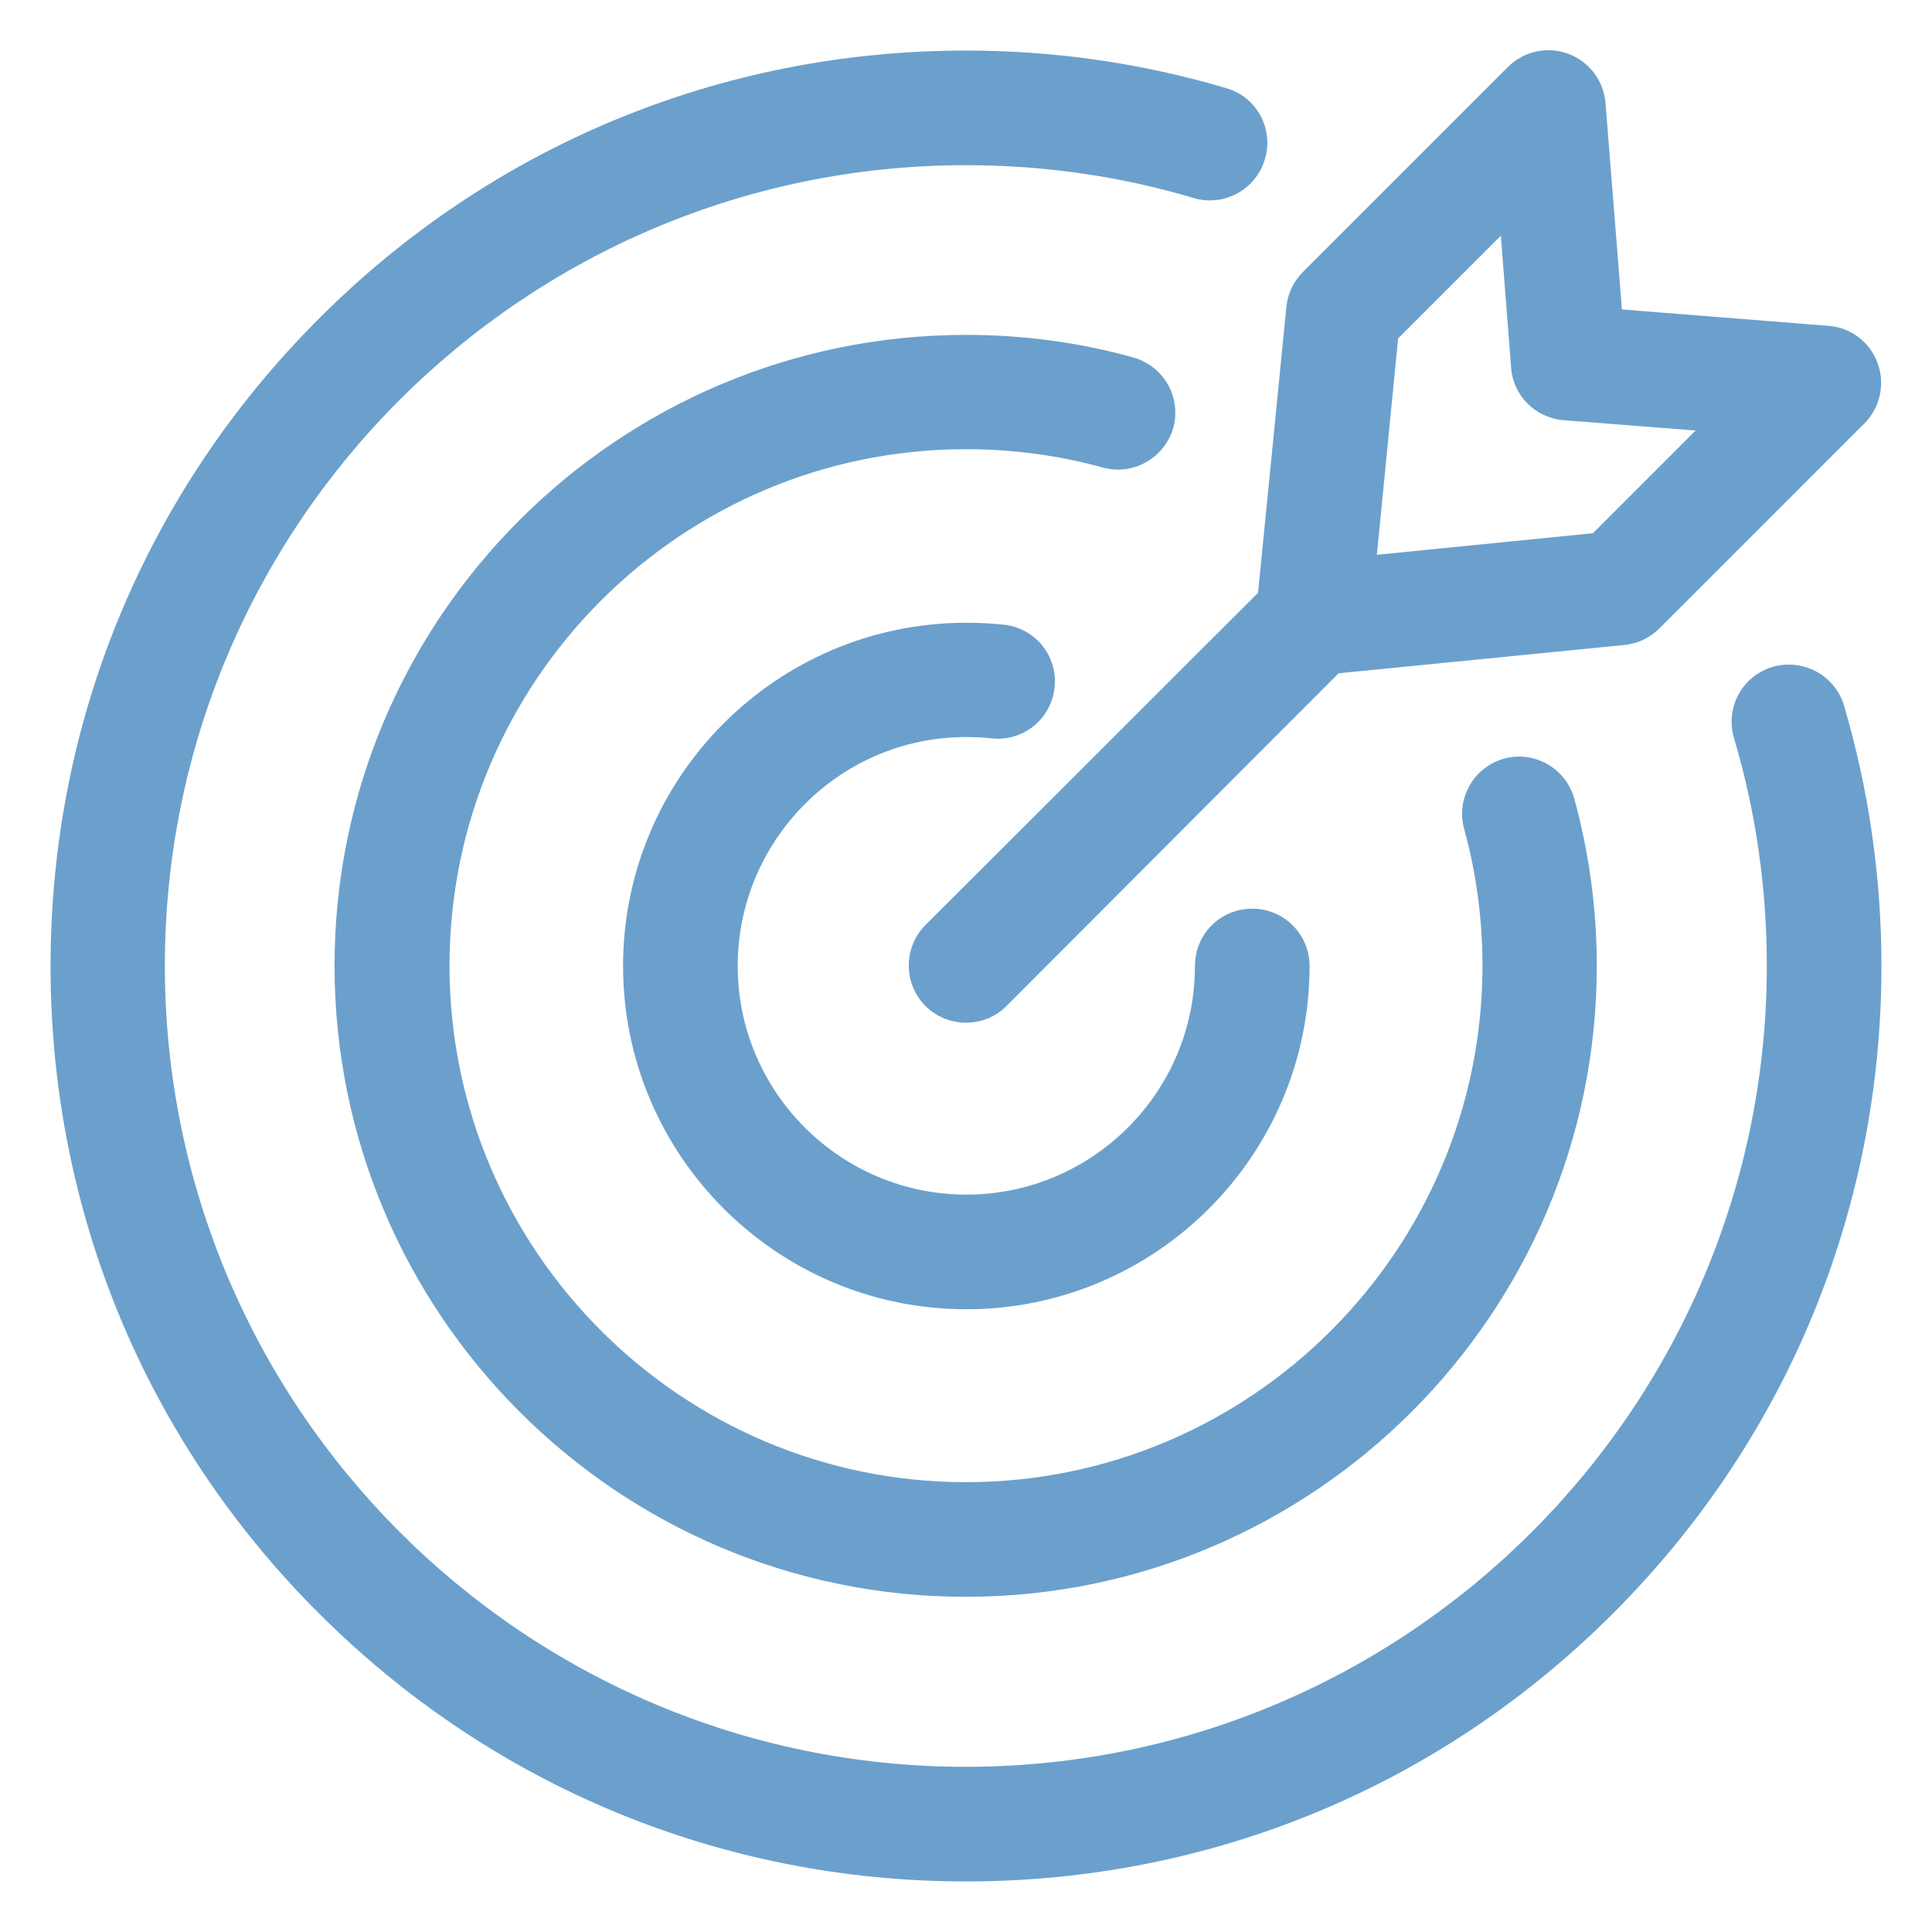 <?xml version="1.0" encoding="utf-8"?>
<!-- Generator: Adobe Illustrator 26.1.0, SVG Export Plug-In . SVG Version: 6.00 Build 0)  -->
<svg version="1.1" id="Layer_1" xmlns="http://www.w3.org/2000/svg" xmlns:xlink="http://www.w3.org/1999/xlink" x="0px" y="0px"
	 viewBox="0 0 60 60" style="enable-background:new 0 0 60 60;" xml:space="preserve">
<style type="text/css">
	.st0{fill:#6BA0CC;}
</style>
<path class="st0" d="M34.25,14.52c-1.37-0.38-2.81-0.57-4.25-0.57c-8.85,0-16.04,7.2-16.04,16.04S21.16,46.03,30,46.03
	s16.04-7.2,16.04-16.04c0-1.44-0.19-2.87-0.57-4.25c-0.26-0.94,0.3-1.92,1.24-2.18c0.94-0.26,1.92,0.3,2.18,1.24
	c0.46,1.68,0.7,3.43,0.7,5.19c0,10.8-8.79,19.6-19.6,19.6s-19.6-8.79-19.6-19.6S19.2,10.4,30,10.4c1.76,0,3.51,0.23,5.19,0.7
	c0.79,0.22,1.31,0.93,1.31,1.71c0,0.16-0.02,0.31-0.06,0.47C36.17,14.22,35.2,14.78,34.25,14.52z M55.05,20.71
	c-0.94,0.28-1.48,1.26-1.2,2.21c0.68,2.28,1.02,4.66,1.02,7.07c0,13.72-11.16,24.88-24.88,24.88S5.12,43.71,5.12,29.99
	S16.28,5.13,30,5.13c2.41,0,4.79,0.34,7.07,1.02c0.94,0.28,1.93-0.26,2.21-1.2c0.05-0.17,0.08-0.34,0.08-0.51
	c0-0.77-0.5-1.48-1.27-1.7C35.46,1.96,32.75,1.57,30,1.57c-7.6,0-14.73,2.95-20.1,8.33C4.53,15.27,1.57,22.4,1.57,30
	S4.52,44.73,9.9,50.1c5.37,5.37,12.51,8.33,20.1,8.33s14.73-2.95,20.1-8.33c5.37-5.37,8.33-12.51,8.33-20.1
	c0-2.75-0.39-5.46-1.16-8.08C56.99,20.97,56,20.44,55.05,20.71L55.05,20.71L55.05,20.71z M30,22.89c0.26,0,0.53,0.01,0.79,0.04
	c0.98,0.11,1.85-0.59,1.96-1.57c0.11-0.98-0.59-1.85-1.57-1.96c-0.39-0.04-0.78-0.06-1.17-0.06c-5.88,0-10.66,4.78-10.66,10.66
	s4.78,10.66,10.66,10.66s10.66-4.78,10.66-10.66c0-0.98-0.79-1.78-1.78-1.78s-1.78,0.79-1.78,1.78c0,3.92-3.19,7.1-7.1,7.1
	s-7.1-3.19-7.1-7.1S26.09,22.89,30,22.89L30,22.89L30,22.89z M39.07,18.41l0.88-8.88c0.04-0.41,0.22-0.79,0.51-1.08l6.37-6.37
	c0.49-0.49,1.22-0.65,1.87-0.41c0.65,0.24,1.1,0.83,1.16,1.52l0.51,6.42l6.42,0.51c0.69,0.05,1.29,0.51,1.52,1.16
	c0.24,0.65,0.08,1.38-0.41,1.87l-6.37,6.37c-0.29,0.29-0.67,0.47-1.08,0.51l-8.88,0.88L31.26,31.24c-0.35,0.35-0.8,0.52-1.26,0.52
	c-0.46,0-0.91-0.17-1.26-0.52c-0.69-0.69-0.69-1.82,0-2.51L39.07,18.41L39.07,18.41z M42.76,17.23l6.71-0.67l3.19-3.19l-4.1-0.32
	c-0.87-0.07-1.57-0.76-1.63-1.63l-0.32-4.1l-3.19,3.19L42.76,17.23L42.76,17.23z"/>
</svg>
